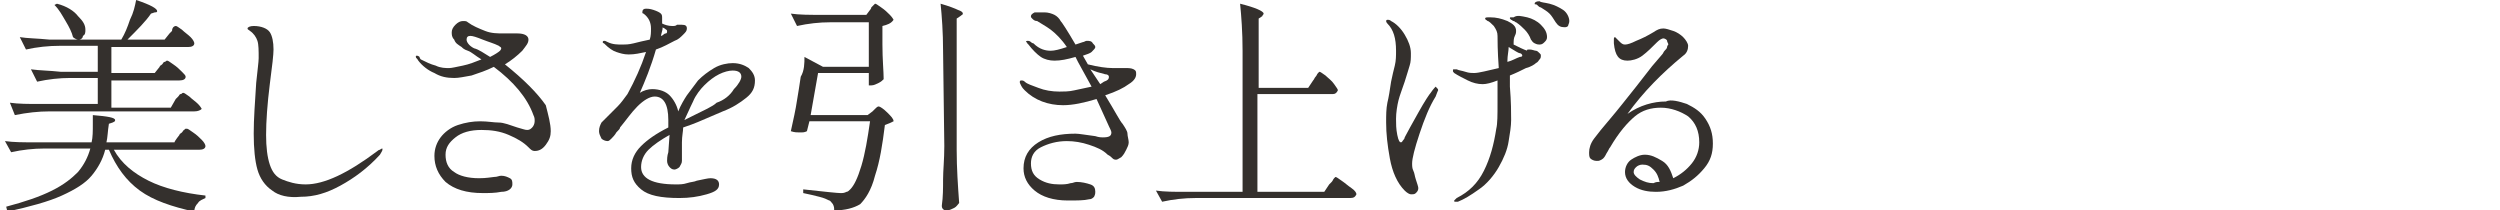 <?xml version="1.0" encoding="utf-8"?>
<!-- Generator: Adobe Illustrator 28.3.0, SVG Export Plug-In . SVG Version: 6.00 Build 0)  -->
<svg version="1.1" id="_レイヤー_1" xmlns="http://www.w3.org/2000/svg" xmlns:xlink="http://www.w3.org/1999/xlink" x="0px"
	 y="0px" viewBox="0 0 202 17" style="enable-background:new 0 0 202 17;" xml:space="preserve">
<style type="text/css">
	.st0{fill:#34302D;}
</style>
<path class="st0" d="M14.5,10.9c0-0.1,0.1-0.1,0.2-0.2c0.1-0.1,0.1-0.2,0.2-0.2c0-0.1,0.1-0.1,0.2-0.1c0.1,0,0.2,0.1,0.5,0.3
	s0.5,0.4,0.7,0.6c0.2,0.2,0.3,0.4,0.3,0.5c0,0.2-0.2,0.3-0.5,0.3H9.2c0.6,1.1,1.6,1.9,2.8,2.5c1.2,0.6,2.8,1,4.6,1.2v0.2
	c-0.2,0.1-0.5,0.2-0.6,0.4c-0.2,0.2-0.3,0.4-0.3,0.7c-1.8-0.4-3.3-0.9-4.4-1.7c-1.1-0.8-1.9-1.9-2.5-3.3H8.5
	c-0.2,0.8-0.6,1.5-1.1,2.1c-0.5,0.6-1.3,1.1-2.4,1.6c-1.1,0.5-2.6,0.9-4.4,1.3l-0.1-0.4c1.5-0.4,2.7-0.8,3.7-1.3s1.6-1,2.1-1.5
	c0.5-0.6,0.8-1.2,1-1.9H3.6c-0.9,0-1.8,0.1-2.7,0.3l-0.5-0.9c0.7,0.1,1.5,0.1,2.4,0.1h4.6c0.1-0.4,0.1-0.9,0.1-1.5
	c0-0.2,0-0.4,0-0.7c1.2,0.1,1.8,0.2,1.8,0.4c0,0.1,0,0.1-0.2,0.2L8.8,10c-0.1,0.6-0.1,1.1-0.2,1.5h5.5
	C14.1,11.4,14.5,10.9,14.5,10.9z M14.2,8c0,0,0.1-0.1,0.2-0.2s0.1-0.2,0.2-0.2s0.1-0.1,0.2-0.1c0.1,0,0.2,0.1,0.5,0.3
	c0.2,0.2,0.5,0.4,0.7,0.6c0.2,0.2,0.3,0.4,0.3,0.4C16.2,8.9,16,9,15.7,9H4C3.1,9,2.2,9.1,1.2,9.3L0.8,8.3c0.7,0.1,1.5,0.1,2.4,0.1
	h4.7V6.3H5.7c-0.9,0-1.8,0.1-2.7,0.3L2.5,5.6c0.7,0.1,1.5,0.1,2.4,0.2h3V3.7h-3C3.9,3.7,3,3.8,2.1,4L1.6,3C2.2,3.1,3,3.1,4,3.2h2.3
	C6.2,3.2,6,3.1,5.9,3C5.8,2.6,5.6,2.2,5.3,1.7S4.8,0.8,4.4,0.4l0.2-0.1c0.8,0.2,1.4,0.6,1.7,1C6.7,1.7,6.9,2,6.9,2.4
	c0,0.2,0,0.4-0.2,0.5C6.7,3.1,6.5,3.2,6.4,3.2h3.4c0.3-0.5,0.5-1,0.7-1.6C10.8,1,10.9,0.5,11,0c1.2,0.4,1.7,0.7,1.7,0.9
	c0,0.1-0.1,0.1-0.2,0.1l-0.3,0.1c-0.4,0.6-1.1,1.3-1.9,2.1h3l0.4-0.5c0,0,0.1-0.1,0.2-0.2C13.9,2.3,14,2.2,14,2.2s0.1-0.1,0.2-0.1
	c0.1,0,0.2,0.1,0.5,0.3c0.2,0.2,0.5,0.4,0.7,0.6c0.2,0.2,0.3,0.4,0.3,0.5c0,0.2-0.2,0.3-0.5,0.3H9v2.1h3.5l0.4-0.5
	c0-0.1,0.1-0.1,0.2-0.2c0.1-0.1,0.1-0.2,0.2-0.2s0.1-0.1,0.2-0.1c0.1,0,0.2,0.1,0.5,0.3s0.5,0.4,0.7,0.6c0.2,0.2,0.3,0.3,0.3,0.4
	c0,0.2-0.2,0.3-0.5,0.3H9v2.2h4.8L14.2,8L14.2,8z"/>
<path class="st0" d="M22,15.4c-0.6-0.4-1-1-1.2-1.7s-0.3-1.7-0.3-2.9s0.1-2.5,0.2-4.1c0.1-1,0.2-1.7,0.2-2c0-0.6,0-1.1-0.1-1.4
	c-0.1-0.3-0.3-0.6-0.6-0.8c-0.1-0.1-0.2-0.1-0.2-0.2c0-0.1,0.2-0.2,0.5-0.2c0.6,0,1.1,0.2,1.3,0.5C22,2.9,22.1,3.4,22.1,4
	c0,0.4-0.1,1.3-0.3,2.8c-0.2,1.6-0.3,3-0.3,4.1c0,1,0.1,1.8,0.3,2.4s0.5,1,1,1.2s1.1,0.4,1.9,0.4c1.5,0,3.4-0.9,5.8-2.7
	c0,0,0.1-0.1,0.2-0.1c0.1-0.1,0.2-0.1,0.2-0.1c0,0,0,0,0,0.1c0,0.1-0.1,0.2-0.2,0.4c-1,1.1-2.1,1.9-3.2,2.5
	c-1.1,0.6-2.1,0.9-3.2,0.9C23.3,16,22.5,15.8,22,15.4L22,15.4z"/>
<path class="st0" d="M44.5,10.6c0,0.4-0.1,0.7-0.4,1.1s-0.6,0.5-0.9,0.5c-0.2,0-0.3-0.1-0.5-0.3c-0.4-0.4-0.9-0.7-1.6-1
	s-1.4-0.4-2.2-0.4c-0.9,0-1.6,0.2-2.1,0.6S36,11.9,36,12.5s0.2,1.1,0.7,1.4c0.4,0.3,1.1,0.5,2,0.5c0.2,0,0.5,0,1.2-0.1
	c0.3,0,0.4-0.1,0.6-0.1c0.3,0,0.5,0.1,0.7,0.2c0.2,0.1,0.2,0.3,0.2,0.5c0,0.3-0.3,0.6-0.9,0.6c-0.5,0.1-1,0.1-1.5,0.1
	c-1.3,0-2.3-0.3-3-0.9c-0.6-0.6-0.9-1.3-0.9-2.1c0-0.6,0.2-1.1,0.5-1.5c0.3-0.4,0.8-0.8,1.4-1s1.2-0.3,1.8-0.3
	c0.6,0,1.1,0.1,1.5,0.1s0.9,0.2,1.5,0.4c0.4,0.1,0.6,0.2,0.8,0.2c0.2,0,0.3-0.1,0.4-0.2c0.1-0.1,0.2-0.3,0.2-0.5
	c0-0.2,0-0.3-0.1-0.5c-0.5-1.4-1.6-2.7-3.2-3.9c-0.6,0.3-1.2,0.5-1.8,0.7c-0.6,0.1-1,0.2-1.4,0.2c-0.6,0-1.1-0.1-1.6-0.4
	c-0.5-0.2-1-0.6-1.3-1c-0.1-0.2-0.2-0.2-0.2-0.3c0-0.1,0-0.1,0.1-0.1c0,0,0.1,0,0.2,0.1C33.9,4.7,34,4.8,34,4.8
	c0.4,0.2,0.8,0.4,1.2,0.5c0.4,0.2,0.8,0.2,1.1,0.2c0.2,0,0.6-0.1,1.1-0.2c0.5-0.1,1-0.3,1.5-0.5c-0.5-0.3-0.8-0.6-1.1-0.7
	s-0.4-0.2-0.5-0.3c-0.3-0.2-0.5-0.3-0.6-0.6c-0.2-0.2-0.2-0.4-0.2-0.6c0-0.2,0.1-0.4,0.3-0.6c0.2-0.2,0.4-0.3,0.6-0.3
	c0.2,0,0.3,0,0.4,0.1c0.4,0.3,0.9,0.5,1.4,0.7c0.5,0.2,1,0.2,1.5,0.2l0.6,0l0.5,0c0.6,0,0.9,0.2,0.9,0.5c0,0.3-0.2,0.5-0.5,0.9
	c-0.4,0.4-0.9,0.8-1.4,1.1c1.5,1.2,2.6,2.3,3.3,3.3C44.3,9.3,44.5,10,44.5,10.6L44.5,10.6z M39.6,4.6c0.4-0.2,0.7-0.4,0.8-0.5
	c0.1-0.1,0.1-0.2,0.1-0.2c0-0.1-0.1-0.1-0.2-0.2c-0.4-0.2-0.8-0.3-1.3-0.5s-0.8-0.3-1-0.3c-0.2,0-0.3,0.1-0.3,0.3
	c0,0.2,0.2,0.5,0.6,0.7C38.7,4,39.1,4.3,39.6,4.6L39.6,4.6z"/>
<path class="st0" d="M60.5,5.5c0.3,0.3,0.5,0.6,0.5,1c0,0.6-0.2,1-0.7,1.4c-0.5,0.4-1.1,0.8-1.9,1.1L57,9.6
	c-0.9,0.4-1.5,0.6-1.8,0.7c0,0.3-0.1,0.7-0.1,1.2c0,0.9,0,1.4,0,1.5c0,0.2-0.1,0.3-0.2,0.5c-0.1,0.1-0.3,0.2-0.4,0.2
	c-0.2,0-0.3-0.1-0.4-0.2s-0.2-0.3-0.2-0.5c0-0.1,0-0.4,0.1-0.7l0.1-1.4c-0.7,0.4-1.3,0.8-1.7,1.2c-0.4,0.4-0.6,0.9-0.6,1.4
	c0,0.9,0.9,1.4,2.8,1.4c0.3,0,0.6,0,0.9-0.1c0.3-0.1,0.6-0.1,0.8-0.2c0.5-0.1,0.9-0.2,1.1-0.2c0.5,0,0.7,0.2,0.7,0.5
	c0,0.4-0.3,0.6-1,0.8S55.7,16,54.9,16c-1.5,0-2.5-0.2-3.1-0.7s-0.8-1-0.8-1.7s0.3-1.3,0.8-1.8s1.2-1,2.2-1.5c0-0.1,0-0.3,0-0.6
	c0-1.3-0.4-1.9-1.1-1.9c-0.4,0-0.9,0.3-1.4,0.8c-0.5,0.5-0.9,1.1-1.4,1.7c0,0.1-0.1,0.2-0.3,0.4c-0.1,0.2-0.3,0.4-0.4,0.5
	c-0.1,0.1-0.2,0.2-0.3,0.2c-0.2,0-0.4-0.1-0.5-0.2c-0.1-0.2-0.2-0.4-0.2-0.6c0-0.3,0.1-0.5,0.2-0.7l0.3-0.3c0.4-0.4,0.7-0.7,1-1
	s0.5-0.6,0.8-1c0.6-1.1,1.1-2.2,1.5-3.4c-0.5,0.1-0.9,0.2-1.4,0.2c-0.4,0-0.7-0.1-1-0.2c-0.3-0.1-0.6-0.3-1-0.7
	c-0.1,0-0.1-0.1-0.1-0.1c0,0,0-0.1,0.1-0.1c0.1,0,0.1,0,0.3,0.1c0.4,0.2,0.8,0.2,1.2,0.2c0.2,0,0.5,0,0.9-0.1
	c0.4-0.1,0.8-0.2,1.3-0.3c0.1-0.3,0.1-0.6,0.1-0.9c0-0.5-0.2-0.9-0.6-1.2c-0.1,0-0.1-0.1-0.1-0.1c0-0.2,0.1-0.3,0.3-0.3
	c0.1,0,0.3,0,0.6,0.1s0.5,0.2,0.6,0.3c0.1,0.1,0.1,0.2,0.1,0.4c0,0.1,0,0.2,0,0.4c0.2,0.1,0.5,0.2,0.8,0.2c0.2,0,0.3,0,0.4-0.1
	c0.1,0,0.2,0,0.4,0c0.3,0,0.4,0.1,0.4,0.3c0,0.2-0.1,0.3-0.3,0.5c-0.2,0.2-0.4,0.4-0.7,0.5c-0.4,0.2-0.9,0.5-1.5,0.7
	c-0.4,1.4-0.9,2.6-1.3,3.5c0.3-0.2,0.7-0.3,1-0.3c0.6,0,1.1,0.2,1.4,0.5c0.3,0.3,0.6,0.8,0.7,1.3c0.2-0.5,0.5-1,0.7-1.3
	c0.3-0.4,0.6-0.8,0.9-1.2c0.4-0.4,0.8-0.7,1.3-1c0.5-0.3,1.1-0.4,1.5-0.4C59.8,5.1,60.2,5.3,60.5,5.5L60.5,5.5z M53.4,2.9
	c0.1,0,0.2-0.1,0.2-0.1s0.1-0.1,0.2-0.1c0.1,0,0.1-0.1,0.1-0.2s-0.1-0.1-0.2-0.2l-0.2-0.1C53.6,2.2,53.5,2.5,53.4,2.9z M59.3,7.2
	c0.4-0.4,0.6-0.8,0.6-1c0-0.3-0.2-0.5-0.7-0.5c-0.3,0-0.7,0.1-1.1,0.3c-0.4,0.2-0.8,0.5-1.2,0.9c-0.3,0.3-0.7,0.8-0.9,1.3
	c-0.3,0.6-0.5,1.1-0.7,1.5v0l0.2-0.1l0.4-0.2c1-0.5,1.7-0.8,2-1.1C58.5,8.1,59,7.7,59.3,7.2L59.3,7.2z"/>
<path class="st0" d="M70.3,0.8c0,0,0.1-0.1,0.1-0.2c0.1-0.1,0.1-0.1,0.2-0.2c0,0,0.1-0.1,0.1-0.1c0.1,0,0.2,0.1,0.5,0.3
	s0.5,0.4,0.7,0.6c0.2,0.2,0.3,0.4,0.3,0.4C72,1.9,71.7,2,71.3,2.1v1.5c0,1.2,0.1,2.2,0.1,2.8c-0.1,0.1-0.2,0.2-0.4,0.3
	c-0.2,0.1-0.4,0.2-0.6,0.2h-0.2V5.9h-4.1l-0.6,3.4h4.6L70.5,9c0,0,0.1-0.1,0.2-0.2s0.2-0.2,0.3-0.2c0.1,0,0.4,0.2,0.7,0.5
	s0.5,0.5,0.5,0.7c-0.2,0.1-0.4,0.2-0.7,0.3c-0.2,1.6-0.4,2.9-0.8,4.1c-0.3,1.2-0.8,1.9-1.2,2.3C69,16.8,68.3,17,67.4,17
	c0-0.2,0-0.3-0.1-0.5c-0.1-0.1-0.2-0.3-0.3-0.3c-0.2-0.1-0.4-0.2-0.8-0.3s-0.8-0.2-1.3-0.3l0-0.3c1.8,0.2,2.8,0.3,3,0.3
	c0.2,0,0.3,0,0.5-0.1c0.1,0,0.2-0.1,0.3-0.2c0.3-0.3,0.6-0.9,0.9-1.9s0.5-2.2,0.7-3.6h-4.9l-0.2,0.8c-0.2,0.1-0.3,0.1-0.6,0.1
	c-0.2,0-0.4,0-0.7-0.1c0.2-0.9,0.4-1.8,0.5-2.5c0.1-0.6,0.2-1.2,0.3-1.9C65,5.7,65,5.1,65,4.6l1.5,0.8h3.7V1.8h-3.1
	c-0.9,0-1.8,0.1-2.7,0.3l-0.5-1c0.7,0.1,1.5,0.1,2.4,0.1h3.7L70.3,0.8L70.3,0.8z M76.2,4.1c0-1.5-0.1-2.8-0.2-3.8
	c0.7,0.2,1.2,0.4,1.4,0.5c0.3,0.1,0.4,0.2,0.4,0.3c0,0.1-0.1,0.1-0.2,0.2l-0.3,0.2v10.6c0,1.5,0.1,2.9,0.2,4.3
	c-0.1,0.1-0.2,0.3-0.4,0.4c-0.2,0.1-0.4,0.2-0.6,0.2c-0.1,0-0.2,0-0.3-0.1c-0.1-0.1-0.1-0.2-0.1-0.3c0.1-0.7,0.1-1.4,0.1-2.1
	s0.1-1.6,0.1-2.7L76.2,4.1L76.2,4.1z"/>
<path class="st0" d="M91.2,6.8c-0.4,0.3-1,0.6-1.9,0.9c0.8,1.3,1.2,2.1,1.4,2.3c0.2,0.3,0.4,0.6,0.4,0.8s0.1,0.5,0.1,0.7
	c0,0.2-0.1,0.4-0.2,0.6c-0.1,0.2-0.2,0.4-0.4,0.6c-0.2,0.1-0.3,0.2-0.4,0.2c-0.1,0-0.2,0-0.3-0.1c-0.1-0.1-0.2-0.2-0.4-0.3
	c-0.4-0.4-0.9-0.6-1.5-0.8c-0.6-0.2-1.2-0.3-1.8-0.3c-0.8,0-1.5,0.2-2.1,0.5s-0.8,0.8-0.8,1.3c0,0.6,0.2,1,0.7,1.3s1,0.4,1.6,0.4
	c0.3,0,0.6,0,0.9-0.1c0.2,0,0.3-0.1,0.5-0.1c0.4,0,0.8,0.1,1.1,0.2s0.4,0.3,0.4,0.6c0,0.1,0,0.2-0.1,0.4c-0.1,0.1-0.2,0.2-0.4,0.2
	c-0.4,0.1-1,0.1-1.7,0.1c-1.2,0-2.1-0.3-2.7-0.8c-0.6-0.5-0.9-1.1-0.9-1.8c0-0.9,0.4-1.6,1.2-2.1c0.8-0.5,1.8-0.7,3-0.7
	c0.3,0,0.8,0.1,1.6,0.2c0.3,0.1,0.5,0.1,0.6,0.1c0.5,0,0.7-0.1,0.7-0.4c0-0.1-0.1-0.3-0.2-0.5L88.6,8c-1,0.3-1.9,0.5-2.7,0.5
	c-1.2,0-2.3-0.4-3.1-1.2c-0.1-0.1-0.2-0.2-0.3-0.4s-0.1-0.2-0.1-0.3c0,0,0-0.1,0.1-0.1c0.1,0,0.2,0,0.3,0.1c0.2,0.2,0.6,0.3,1.1,0.5
	s1.1,0.3,1.7,0.3c0.3,0,0.8,0,1.2-0.1s1-0.2,1.4-0.3l-1.1-2l-0.2-0.4c-0.7,0.2-1.2,0.3-1.7,0.3c-0.4,0-0.8-0.1-1.1-0.3s-0.7-0.6-1-1
	c0,0-0.1-0.1-0.1-0.1c0-0.1-0.1-0.1-0.1-0.1c0,0,0-0.1,0.1-0.1c0.1,0,0.2,0,0.3,0.1s0.2,0.1,0.2,0.1C84,4,84.5,4.1,84.9,4.1
	c0.3,0,0.7-0.1,1.3-0.3c-0.4-0.6-0.9-1.1-1.3-1.4c-0.4-0.3-0.8-0.5-1.1-0.7c-0.2,0-0.3-0.1-0.4-0.2c-0.1-0.1-0.1-0.1-0.1-0.2
	c0-0.1,0.1-0.2,0.3-0.3C83.9,1,84.1,1,84.4,1c0.3,0,0.6,0.1,0.8,0.2c0.2,0.1,0.4,0.3,0.5,0.5c0.1,0.1,0.5,0.7,1.2,1.9l0.6-0.2
	c0.1,0,0.2-0.1,0.3-0.1c0.2,0,0.4,0,0.5,0.2c0.1,0.1,0.2,0.2,0.2,0.3c0,0.1-0.1,0.2-0.3,0.4c-0.1,0.1-0.4,0.2-0.7,0.3l0.4,0.7
	c0.8,0.2,1.5,0.3,2,0.3l0.6,0l0.4,0c0.3,0,0.5,0,0.7,0.1c0.2,0.1,0.2,0.2,0.2,0.4C91.8,6.2,91.7,6.5,91.2,6.8L91.2,6.8z M89.6,6.2
	c0-0.1-0.1-0.2-0.3-0.2c-0.4-0.1-0.8-0.2-1.2-0.4l0.8,1.2l0.3-0.2C89.5,6.5,89.6,6.4,89.6,6.2L89.6,6.2z"/>
<path class="st0" d="M106.1,6.5c0.1-0.1,0.1-0.2,0.2-0.3s0.1-0.2,0.2-0.3c0.1-0.1,0.1-0.1,0.1-0.1c0.1,0,0.2,0.1,0.5,0.3
	c0.2,0.2,0.5,0.4,0.7,0.7s0.3,0.4,0.3,0.5c-0.1,0.2-0.2,0.3-0.4,0.3h-6.1v7.9h5.4l0.4-0.6c0,0,0.1-0.1,0.2-0.2
	c0.1-0.1,0.1-0.2,0.2-0.3c0.1-0.1,0.1-0.1,0.1-0.1c0.1,0,0.2,0.1,0.5,0.3c0.3,0.2,0.5,0.4,0.8,0.6s0.4,0.4,0.4,0.5
	c-0.1,0.2-0.2,0.3-0.5,0.3H96.6c-0.9,0-1.8,0.1-2.7,0.3l-0.5-0.9c0.7,0.1,1.5,0.1,2.4,0.1h4.6V4.1c0-1.5-0.1-2.8-0.2-3.8
	c1.2,0.3,1.9,0.6,1.9,0.8c0,0.1-0.1,0.1-0.1,0.2l-0.3,0.2v5.6h4L106.1,6.5L106.1,6.5z"/>
<path class="st0" d="M116.2,7.3c0,0-0.1,0.2-0.2,0.5c-0.5,0.8-0.9,1.8-1.3,3c-0.4,1.2-0.6,2-0.6,2.4c0,0.2,0,0.4,0.1,0.6
	s0.1,0.4,0.2,0.7c0.1,0.3,0.2,0.6,0.2,0.7c0,0.2-0.1,0.3-0.2,0.4s-0.2,0.1-0.4,0.1c-0.1,0-0.3-0.1-0.5-0.3c-0.6-0.6-1-1.5-1.2-2.6
	c-0.2-1.1-0.3-2-0.3-2.9c0-0.6,0-1.1,0.1-1.6c0.1-0.4,0.2-1,0.3-1.7c0.1-0.5,0.2-0.9,0.3-1.3c0.1-0.4,0.1-0.8,0.1-1.2
	c0-1-0.2-1.7-0.7-2.2c-0.1-0.1-0.1-0.2-0.1-0.2c0-0.1,0.1-0.1,0.1-0.1c0.1,0,0.2,0,0.3,0.1c0.4,0.2,0.8,0.6,1.1,1.1s0.5,1,0.5,1.5
	c0,0.4,0,0.7-0.1,1s-0.2,0.7-0.4,1.3c-0.2,0.6-0.4,1.1-0.5,1.5s-0.2,1-0.2,1.5c0,0.4,0,0.8,0.1,1.3s0.2,0.6,0.3,0.6
	c0.1,0,0.1-0.1,0.2-0.2c0.1-0.1,0.1-0.2,0.1-0.2c0.2-0.4,0.6-1.1,1.1-2s0.9-1.5,1-1.6c0.2-0.3,0.4-0.5,0.4-0.5
	C116.2,7.2,116.2,7.2,116.2,7.3L116.2,7.3z M123.6,4c0.2,0,0.4,0.1,0.5,0.1c0.1,0,0.2,0.1,0.3,0.2c0.1,0.1,0.1,0.1,0.1,0.2
	c0,0.1,0,0.2-0.1,0.3c-0.1,0.1-0.1,0.2-0.3,0.3c-0.1,0.1-0.4,0.3-0.8,0.4c-0.4,0.2-0.8,0.4-1.3,0.6l0,0.9c0.1,1.2,0.1,2.1,0.1,2.7
	c0,0.5-0.1,1.1-0.2,1.7c-0.1,0.7-0.4,1.4-0.8,2.1c-0.4,0.7-1,1.4-1.6,1.8c-0.7,0.5-1.2,0.8-1.7,1c-0.1,0-0.1,0-0.2,0
	c-0.1,0-0.1,0-0.1-0.1c0,0,0.1-0.1,0.2-0.2c1-0.5,1.7-1.2,2.2-2.2s0.8-2.1,1-3.4C121,10,121,9.3,121,8.3l0-1.8
	c-0.5,0.2-0.9,0.3-1.2,0.3c-0.4,0-0.8-0.1-1.2-0.3s-0.8-0.4-1.1-0.6c-0.1-0.1-0.1-0.1-0.1-0.2s0-0.1,0.1-0.1c0,0,0.1,0,0.2,0
	c0.2,0.1,0.4,0.1,0.7,0.2c0.3,0.1,0.5,0.1,0.7,0.1c0.4,0,1.1-0.2,2-0.4c-0.1-1.4-0.1-2.3-0.1-2.6c0-0.3-0.1-0.5-0.3-0.8
	c-0.2-0.2-0.4-0.4-0.5-0.4c-0.1-0.1-0.2-0.1-0.2-0.2c0-0.1,0.1-0.1,0.4-0.1c0.5,0,0.9,0.1,1.4,0.3c0.4,0.2,0.7,0.4,0.7,0.8
	c0,0.1,0,0.2-0.1,0.4c-0.1,0.2-0.1,0.4-0.1,0.7c0.4,0.2,0.8,0.4,1.1,0.5C123.3,4,123.5,4,123.6,4L123.6,4z M123,4.5
	c0-0.1-0.1-0.2-0.2-0.2c-0.1,0-0.4-0.2-0.9-0.5c0,0.3-0.1,0.7-0.1,1.1V5c0.4-0.1,0.7-0.3,1-0.4C123,4.6,123,4.5,123,4.5L123,4.5z
	 M123.4,1.4c0.4,0.1,0.8,0.3,1.1,0.6s0.5,0.6,0.5,1c0,0.2-0.1,0.3-0.2,0.4c-0.1,0.1-0.2,0.2-0.4,0.2c-0.1,0-0.2,0-0.4-0.1
	s-0.2-0.2-0.3-0.3c-0.1-0.3-0.3-0.6-0.5-0.8c-0.2-0.2-0.4-0.4-0.7-0.6c-0.1,0-0.1-0.1-0.2-0.1c-0.1,0-0.1-0.1-0.2-0.1
	c0,0-0.1-0.1-0.1-0.1c0-0.1,0-0.1,0.1-0.1c0.1,0,0.1,0,0.2,0C122.6,1.2,122.9,1.3,123.4,1.4L123.4,1.4z M125.2,0.3
	c0.4,0.1,0.8,0.3,1.1,0.5c0.3,0.2,0.5,0.6,0.5,0.9c0,0.2-0.1,0.3-0.1,0.4c-0.1,0.1-0.2,0.1-0.3,0.1c-0.3,0-0.5-0.1-0.7-0.4
	c-0.2-0.3-0.3-0.5-0.5-0.7s-0.4-0.3-0.7-0.5c-0.1,0-0.2-0.1-0.3-0.2S124,0.4,124,0.3c0-0.1,0.1-0.2,0.4-0.2
	C124.5,0.2,124.8,0.2,125.2,0.3L125.2,0.3z"/>
<path class="st0" d="M136.3,8.4c0.6,0.3,1.1,0.6,1.5,1.2s0.6,1.2,0.6,2s-0.2,1.4-0.7,2s-1,1-1.7,1.4c-0.7,0.3-1.4,0.5-2.2,0.5
	c-0.6,0-1.2-0.1-1.7-0.4s-0.8-0.7-0.8-1.2c0-0.4,0.2-0.8,0.5-1s0.7-0.4,1.1-0.4c0.5,0,0.9,0.2,1.4,0.5s0.7,0.8,0.9,1.4
	c0.6-0.3,1.1-0.7,1.5-1.2c0.4-0.5,0.6-1.1,0.6-1.7c0-0.9-0.3-1.6-0.9-2.1c-0.6-0.4-1.4-0.7-2.2-0.7c-0.8,0-1.5,0.2-2.1,0.7
	s-1.3,1.3-2,2.5c-0.1,0.1-0.1,0.2-0.3,0.5c-0.1,0.2-0.2,0.4-0.4,0.5s-0.2,0.1-0.4,0.1c-0.2,0-0.4-0.1-0.5-0.2
	c-0.1-0.1-0.1-0.3-0.1-0.5c0-0.3,0.1-0.7,0.4-1.1s0.7-0.9,1.3-1.6c0.6-0.7,1.3-1.6,2.1-2.6c0.8-1,1.3-1.7,1.5-1.9l0.6-0.7
	c0.1-0.1,0.1-0.2,0.2-0.3s0.2-0.2,0.2-0.3c0-0.1,0.1-0.2,0.1-0.2c0-0.1-0.1-0.2-0.1-0.3s-0.2-0.2-0.3-0.2c-0.1,0-0.3,0.1-0.5,0.3
	c-0.4,0.4-0.8,0.8-1.2,1.1s-0.9,0.4-1.2,0.4c-0.7,0-1-0.4-1.1-1.4l0-0.3c0-0.1,0-0.2,0.1-0.2c0,0,0.1,0.1,0.3,0.3
	c0.2,0.2,0.3,0.3,0.5,0.3s0.5-0.1,0.9-0.3c0.5-0.2,0.9-0.4,1.4-0.7c0.3-0.2,0.5-0.3,0.8-0.3c0.2,0,0.5,0.1,0.8,0.2s0.6,0.3,0.8,0.5
	s0.4,0.5,0.4,0.7c0,0.3-0.1,0.6-0.4,0.8c-1.7,1.4-3.2,2.9-4.5,4.7c1-0.7,2.1-1,3.1-1C135,8,135.7,8.2,136.3,8.4L136.3,8.4z
	 M134.1,14.7c-0.1-0.4-0.2-0.7-0.5-1s-0.5-0.4-0.9-0.4c-0.2,0-0.4,0.1-0.5,0.2c-0.1,0.1-0.2,0.2-0.2,0.4c0,0.2,0.2,0.4,0.5,0.6
	c0.4,0.2,0.7,0.3,1.1,0.3C133.8,14.7,133.9,14.7,134.1,14.7L134.1,14.7z"/>
</svg>
